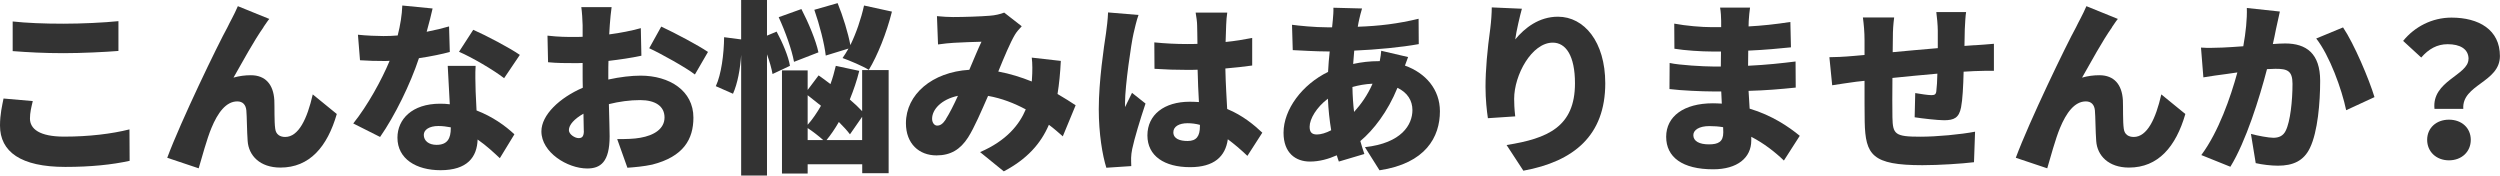 <?xml version="1.0" encoding="UTF-8"?><svg id="_レイヤー_2" xmlns="http://www.w3.org/2000/svg" viewBox="0 0 303.75 21.34"><defs><style>.cls-1{fill:#333;stroke-width:0px;}</style></defs><g id="_3"><path class="cls-1" d="m3.98,12.29c-.18.76-.34,1.39-.34,2.11,0,1.26,1.15,2.2,4.16,2.2s5.79-.34,7.93-.88l.02,3.82c-2.13.47-4.72.74-7.82.74-5.41,0-7.93-1.84-7.93-5.03,0-1.37.27-2.47.43-3.28l3.55.31ZM1.55,2.61c1.66.18,3.75.27,6.15.27,2.22,0,4.94-.13,6.69-.31v3.62c-1.57.13-4.51.27-6.67.27-2.38,0-4.33-.11-6.18-.25v-3.59Z"/><path class="cls-1" d="m32.01,3.32c-1.15,1.62-2.58,4.25-3.64,6.11.7-.2,1.39-.29,2.11-.29,1.77,0,2.74,1.12,2.85,3.03.04.81-.02,2.63.11,3.48.09.72.61.99,1.21.99,1.62,0,2.67-2.18,3.35-5.17l2.92,2.38c-1.15,3.98-3.3,6.51-6.85,6.51-2.49,0-3.86-1.46-3.98-3.23-.09-1.15-.09-3.01-.16-3.73-.07-.67-.43-1.08-1.1-1.08-1.37,0-2.38,1.39-3.14,3.23-.54,1.28-1.19,3.68-1.55,4.9l-3.82-1.28c1.64-4.42,6.15-13.75,7.32-15.86.29-.63.79-1.46,1.26-2.56l3.82,1.55c-.25.29-.47.67-.72,1.01Z"/><path class="cls-1" d="m54.67,6.31c-.92.25-2.27.54-3.77.76-1.03,3.12-2.92,6.99-4.72,9.57l-3.26-1.64c1.75-2.18,3.46-5.3,4.42-7.61-.25.02-.49.02-.72.02-.94,0-1.84-.02-2.88-.09l-.25-3.1c1.03.11,2.36.16,3.1.16.58,0,1.15-.02,1.73-.07.31-1.21.52-2.49.56-3.64l3.68.36c-.16.7-.4,1.71-.72,2.83,1.03-.2,1.98-.43,2.72-.65l.09,3.1Zm3.12,1.68c-.07.97-.02,2.02,0,3.12.02.52.07,1.39.11,2.31,1.93.74,3.5,1.86,4.6,2.9l-1.77,2.9c-.7-.65-1.59-1.5-2.7-2.27-.07,2.13-1.24,3.73-4.51,3.73-2.94,0-5.23-1.37-5.23-3.95,0-2.22,1.75-4.13,5.19-4.13.4,0,.79.02,1.17.07-.09-1.59-.18-3.41-.25-4.67h3.39Zm-3.03,7.48c-.47-.09-.99-.16-1.5-.16-1.1,0-1.77.45-1.77,1.08,0,.72.61,1.21,1.55,1.21,1.33,0,1.73-.79,1.73-2.02v-.11Zm6.49-5.97c-1.33-1.03-3.93-2.54-5.48-3.21l1.73-2.67c1.59.7,4.47,2.22,5.66,3.05l-1.91,2.83Z"/><path class="cls-1" d="m73.92,9.66c1.42-.31,2.81-.47,3.91-.47,3.5,0,6.42,1.82,6.42,5.1,0,2.61-1.19,4.74-5.01,5.71-1.03.22-2.04.31-3.01.38l-1.24-3.48c1.08,0,2.04-.02,2.79-.16,1.71-.29,2.96-1.1,2.96-2.47s-1.12-2.11-2.96-2.11c-1.24,0-2.56.18-3.8.49.04,1.68.09,3.23.09,3.91,0,3.14-1.12,3.91-2.72,3.91-2.4,0-5.57-1.95-5.57-4.51,0-2,2.22-4.09,5.03-5.3-.02-.58-.02-1.17-.02-1.73v-1.28c-.36.02-.67.02-.97.02-.99,0-2.2,0-3.23-.11l-.07-3.23c1.35.16,2.4.16,3.21.16.34,0,.7,0,1.06-.02v-1.42c0-.47-.09-1.75-.16-2.18h3.68c-.07.43-.18,1.57-.22,2.16l-.07,1.15c1.37-.18,2.74-.45,3.84-.76l.07,3.35c-1.24.27-2.65.47-4,.63-.02.47-.02.97-.02,1.44v.85Zm-2.99,6.24c0-.43-.02-1.17-.04-2.09-1.1.63-1.77,1.35-1.77,2,0,.52.74.97,1.17.97.34,0,.65-.09.65-.88Zm9.41-12.67c1.77.83,4.45,2.25,5.68,3.08l-1.59,2.74c-1.06-.83-4.18-2.56-5.55-3.19l1.46-2.63Z"/><path class="cls-1" d="m93.86,8.98c-.11-.65-.36-1.53-.67-2.38v14.73h-3.14V6.67c-.11,1.71-.43,3.46-.99,4.72l-2.09-.92c.67-1.42.99-3.91,1.01-5.95l2.07.27V0h3.14v4.33l1.17-.49c.72,1.33,1.44,3.03,1.62,4.16l-2.11.99Zm2.61-1.48c-.25-1.42-1.06-3.68-1.86-5.41l2.76-.99c.85,1.64,1.77,3.82,2.07,5.26l-2.96,1.15Zm8.29,1.01h3.21v12.53h-3.21v-1.08h-6.63v1.12h-3.12v-12.53h3.12v2.38l1.33-1.77c.45.31.94.67,1.44,1.06.27-.72.47-1.48.65-2.22l2.85.61c-.29,1.19-.7,2.36-1.15,3.48.58.49,1.1.99,1.5,1.42v-4.99Zm-6.63,6.65c.58-.65,1.12-1.44,1.62-2.31-.56-.45-1.1-.88-1.62-1.28v3.59Zm0,1.86h1.89c-.49-.45-1.3-1.08-1.89-1.46v1.46Zm2.2-10.26c-.16-1.44-.76-3.77-1.39-5.57l2.83-.81c.65,1.59,1.28,3.64,1.55,5.1.7-1.44,1.3-3.17,1.66-4.81l3.39.74c-.65,2.61-1.77,5.37-2.81,7.08-.74-.47-2.31-1.12-3.19-1.44.25-.34.47-.72.72-1.15l-2.76.85Zm4.42,10.26v-2.83l-1.48,2.13c-.34-.45-.81-.97-1.35-1.5-.47.83-.99,1.57-1.5,2.2h4.33Z"/><path class="cls-1" d="m129.15,16.58c-.54-.47-1.1-.97-1.71-1.42-.99,2.31-2.67,4.18-5.48,5.66l-2.88-2.34c3.23-1.39,4.78-3.35,5.55-5.19-1.42-.76-2.94-1.35-4.58-1.64-.81,1.84-1.66,3.84-2.43,5.05-.94,1.46-2.11,2.18-3.84,2.18-2.11,0-3.71-1.42-3.71-3.91,0-3.5,3.19-6.22,7.7-6.49.54-1.26,1.06-2.54,1.48-3.41-.88.02-2.36.07-3.37.13-.45.02-1.3.11-1.91.2l-.13-3.44c.63.07,1.46.11,1.95.11,1.33,0,3.39-.07,4.47-.16.63-.04,1.3-.2,1.75-.38l2.13,1.66c-.36.38-.65.72-.83,1.03-.56.94-1.3,2.7-2.02,4.47,1.44.27,2.81.7,4.07,1.21l.02-.25c.07-.99.07-1.91-.02-2.65l3.53.4c-.07,1.44-.2,2.79-.4,4.02.85.49,1.62.99,2.2,1.37l-1.55,3.75Zm-14.24-2.09c.45-.7.97-1.73,1.48-2.85-2.02.43-3.14,1.66-3.14,2.79,0,.47.27.83.61.83.4,0,.7-.22,1.06-.76Z"/><path class="cls-1" d="m138.33,1.82c-.2.49-.52,1.86-.61,2.27-.27,1.15-1.03,6.33-1.03,8.4,0,.07,0,.43.02.52.27-.65.54-1.08.83-1.73l1.64,1.3c-.67,2-1.35,4.25-1.62,5.53-.07.31-.13.83-.13,1.06,0,.25,0,.65.02,1.01l-3.03.2c-.47-1.5-.92-4.11-.92-7.12,0-3.41.63-7.59.88-9.23.09-.67.22-1.68.25-2.52l3.71.31Zm13.23,17.12c-.83-.79-1.62-1.46-2.38-2.02-.29,2.09-1.66,3.39-4.58,3.39-3.12,0-5.19-1.35-5.19-3.86s2.04-4.09,5.14-4.09c.38,0,.76.02,1.12.04-.07-1.17-.13-2.54-.16-3.93-.43.02-.85.02-1.26.02-1.33,0-2.65-.04-3.98-.13l-.02-3.21c1.3.13,2.63.2,3.98.2.43,0,.83,0,1.26-.02-.02-1.03-.02-1.86-.04-2.27,0-.34-.09-1.06-.18-1.53h3.84c-.07.43-.11.99-.13,1.48-.02.43-.04,1.17-.07,2.09,1.12-.11,2.22-.29,3.23-.49v3.35c-.99.13-2.09.27-3.26.36.04,2.02.16,3.62.22,4.92,1.91.79,3.28,1.95,4.27,2.88l-1.82,2.83Zm-5.77-3.77c-.49-.13-.99-.2-1.5-.2-1.03,0-1.73.4-1.73,1.1,0,.79.79,1.06,1.73,1.06,1.08,0,1.5-.58,1.5-1.8v-.16Z"/><path class="cls-1" d="m171.08,6.94c-.09.22-.22.63-.38,1.03,2.52.9,4.25,2.9,4.25,5.55,0,3.12-1.73,6.33-7.34,7.17l-1.77-2.81c4.45-.49,5.77-2.72,5.77-4.51,0-1.15-.61-2.13-1.82-2.7-1.19,2.92-2.92,5.14-4.51,6.47.16.54.31,1.06.49,1.57l-3.1.92c-.09-.22-.16-.49-.25-.76-1.01.45-2.11.76-3.26.76-1.73,0-3.21-1.03-3.21-3.5,0-2.85,2.29-5.88,5.41-7.39.04-.83.11-1.68.2-2.49h-.36c-1.3,0-3.03-.11-4.13-.16l-.09-3.08c.79.11,2.74.31,4.33.31h.54l.09-.9c.04-.43.09-1.03.07-1.48l3.48.09c-.16.52-.25.92-.34,1.3-.07.29-.13.61-.18.92,2.63-.09,4.85-.36,7.39-.97l.02,3.08c-2.09.38-5.08.67-7.84.79l-.13,1.62c.99-.22,2.04-.34,3.1-.34h.13c.09-.47.16-.94.18-1.26l3.26.76Zm-9.34,8.89c-.2-1.19-.34-2.49-.4-3.84-1.37,1.03-2.22,2.45-2.22,3.41,0,.61.22.94.88.94.49,0,1.1-.18,1.75-.52Zm5.03-5.66c-.92.04-1.73.2-2.45.4.02,1.12.09,2.11.2,3.03.83-.92,1.62-2,2.25-3.44Z"/><path class="cls-1" d="m184.91,1.06c-.22.79-.67,2.67-.81,3.73,1.15-1.39,2.88-2.76,5.19-2.76,3.19,0,5.75,3.05,5.75,8.09,0,6.36-3.84,9.5-9.95,10.62l-2.04-3.12c5.01-.79,8.31-2.22,8.31-7.5,0-3.37-1.12-4.94-2.7-4.94-2.54,0-4.69,3.91-4.69,6.83,0,.47.02,1.17.13,2.13l-3.32.22c-.13-.85-.29-2.29-.29-3.8,0-2.07.22-4.51.58-7.1.11-.88.18-1.89.18-2.56l3.66.16Z"/><path class="cls-1" d="m216.76,19.52c-1.1-1.06-2.45-2.11-3.98-2.9v.45c0,2.09-1.68,3.5-4.63,3.5-3.75,0-5.71-1.48-5.71-3.95s2.13-4.07,5.68-4.07c.36,0,.72.02,1.08.04l-.07-1.48h-1.08c-1.19,0-3.8-.11-5.21-.29l.02-3.17c1.17.27,4.2.43,5.23.43h.99l.02-1.82h-1.06c-1.35,0-3.32-.13-4.6-.34l-.02-3.05c1.44.27,3.3.43,4.6.43h1.1v-.76c0-.4-.04-1.12-.13-1.62h3.64c-.07.47-.13,1.1-.16,1.62l-.02.67c1.64-.09,3.17-.25,5.08-.54l.07,3.08c-1.33.13-3.05.31-5.19.4l-.02,1.84c2.29-.11,4.07-.31,5.77-.52l.02,3.17c-1.95.2-3.59.34-5.73.4.04.7.09,1.44.13,2.16,2.72.81,4.78,2.22,6.09,3.3l-1.93,3.01Zm-7.41-4.07c-.54-.09-1.1-.13-1.66-.13-1.24,0-1.95.47-1.95,1.1,0,.74.74,1.12,1.89,1.12s1.75-.31,1.75-1.46c0-.16,0-.36-.02-.63Z"/><path class="cls-1" d="m239.9,5.5c.61-.04,1.62-.11,2.36-.18v3.28c-.43-.02-1.77.02-2.38.04-.38.02-.81.04-1.3.07-.04,1.73-.13,3.44-.31,4.33-.25,1.28-.85,1.57-2.07,1.57-.76,0-2.7-.22-3.57-.36l.07-2.94c.65.11,1.55.25,1.95.25.38,0,.56-.07.61-.45.07-.54.11-1.3.13-2.16-1.8.16-3.73.34-5.46.52-.02,1.89-.02,3.8,0,4.78.04,2.07.31,2.36,3.37,2.36,2.04,0,4.9-.27,6.67-.61l-.13,3.71c-1.5.18-4.22.36-6.27.36-6.11,0-6.92-1.24-7.01-5.26-.02-.94-.02-2.99-.02-4.99l-1.01.11c-.72.09-2.34.34-2.92.43l-.34-3.41c.58,0,1.73-.04,3.03-.16l1.24-.11v-1.77c0-1.06-.09-1.95-.2-2.79h3.8c-.11.85-.16,1.5-.16,2.58,0,.38,0,.97-.02,1.64,1.73-.16,3.66-.34,5.48-.49v-2.13c0-.61-.11-1.8-.18-2.25h3.62c-.07.34-.13,1.44-.16,2.09l-.04,2.02,1.24-.09Z"/><path class="cls-1" d="m256.61,3.32c-1.15,1.62-2.58,4.25-3.64,6.11.7-.2,1.39-.29,2.11-.29,1.77,0,2.74,1.12,2.85,3.03.04.81-.02,2.63.11,3.48.09.72.61.99,1.21.99,1.62,0,2.67-2.18,3.35-5.17l2.92,2.38c-1.15,3.98-3.3,6.51-6.85,6.51-2.49,0-3.86-1.46-3.98-3.23-.09-1.15-.09-3.01-.16-3.73-.07-.67-.43-1.08-1.1-1.08-1.37,0-2.38,1.39-3.14,3.23-.54,1.28-1.19,3.68-1.55,4.9l-3.82-1.28c1.64-4.42,6.15-13.75,7.32-15.86.29-.63.79-1.46,1.26-2.56l3.82,1.55c-.25.29-.47.67-.72,1.01Z"/><path class="cls-1" d="m277,1.42c-.16.67-.34,1.5-.47,2.13-.11.61-.25,1.21-.38,1.8.58-.04,1.1-.07,1.5-.07,2.56,0,4.25,1.21,4.25,4.54,0,2.61-.29,6.18-1.24,8.15-.76,1.59-2.07,2.16-3.89,2.16-.85,0-1.91-.13-2.7-.31l-.58-3.55c.81.22,2.16.47,2.72.47.7,0,1.21-.25,1.5-.85.56-1.1.83-3.64.83-5.71,0-1.62-.67-1.82-2.07-1.82-.25,0-.63.02-1.03.04-.9,3.46-2.56,8.8-4.45,11.86l-3.53-1.42c2.11-2.85,3.55-7.01,4.38-10.04-.58.09-1.08.16-1.39.2-.72.09-2,.27-2.74.4l-.29-3.62c.85.07,1.71.02,2.58,0,.65-.02,1.57-.09,2.56-.16.31-1.73.47-3.28.43-4.65l4,.43Zm7.68,1.91c1.35,2,3.17,6.31,3.82,8.47l-3.44,1.59c-.54-2.58-2.02-6.65-3.64-8.71l3.26-1.35Z"/><path class="cls-1" d="m299.93,7.17c0-1.24-1.06-1.8-2.54-1.8-1.28,0-2.31.58-3.21,1.62l-2.2-2.02c1.39-1.71,3.5-2.83,5.88-2.83,3.3,0,5.88,1.46,5.88,4.67s-4.65,3.46-4.45,6.42h-3.5c-.36-3.41,4.13-4.09,4.13-6.06Zm-2.38,7.37c1.55,0,2.65,1.01,2.65,2.45s-1.1,2.49-2.65,2.49-2.65-1.06-2.65-2.49,1.1-2.45,2.65-2.45Z"/></g></svg>